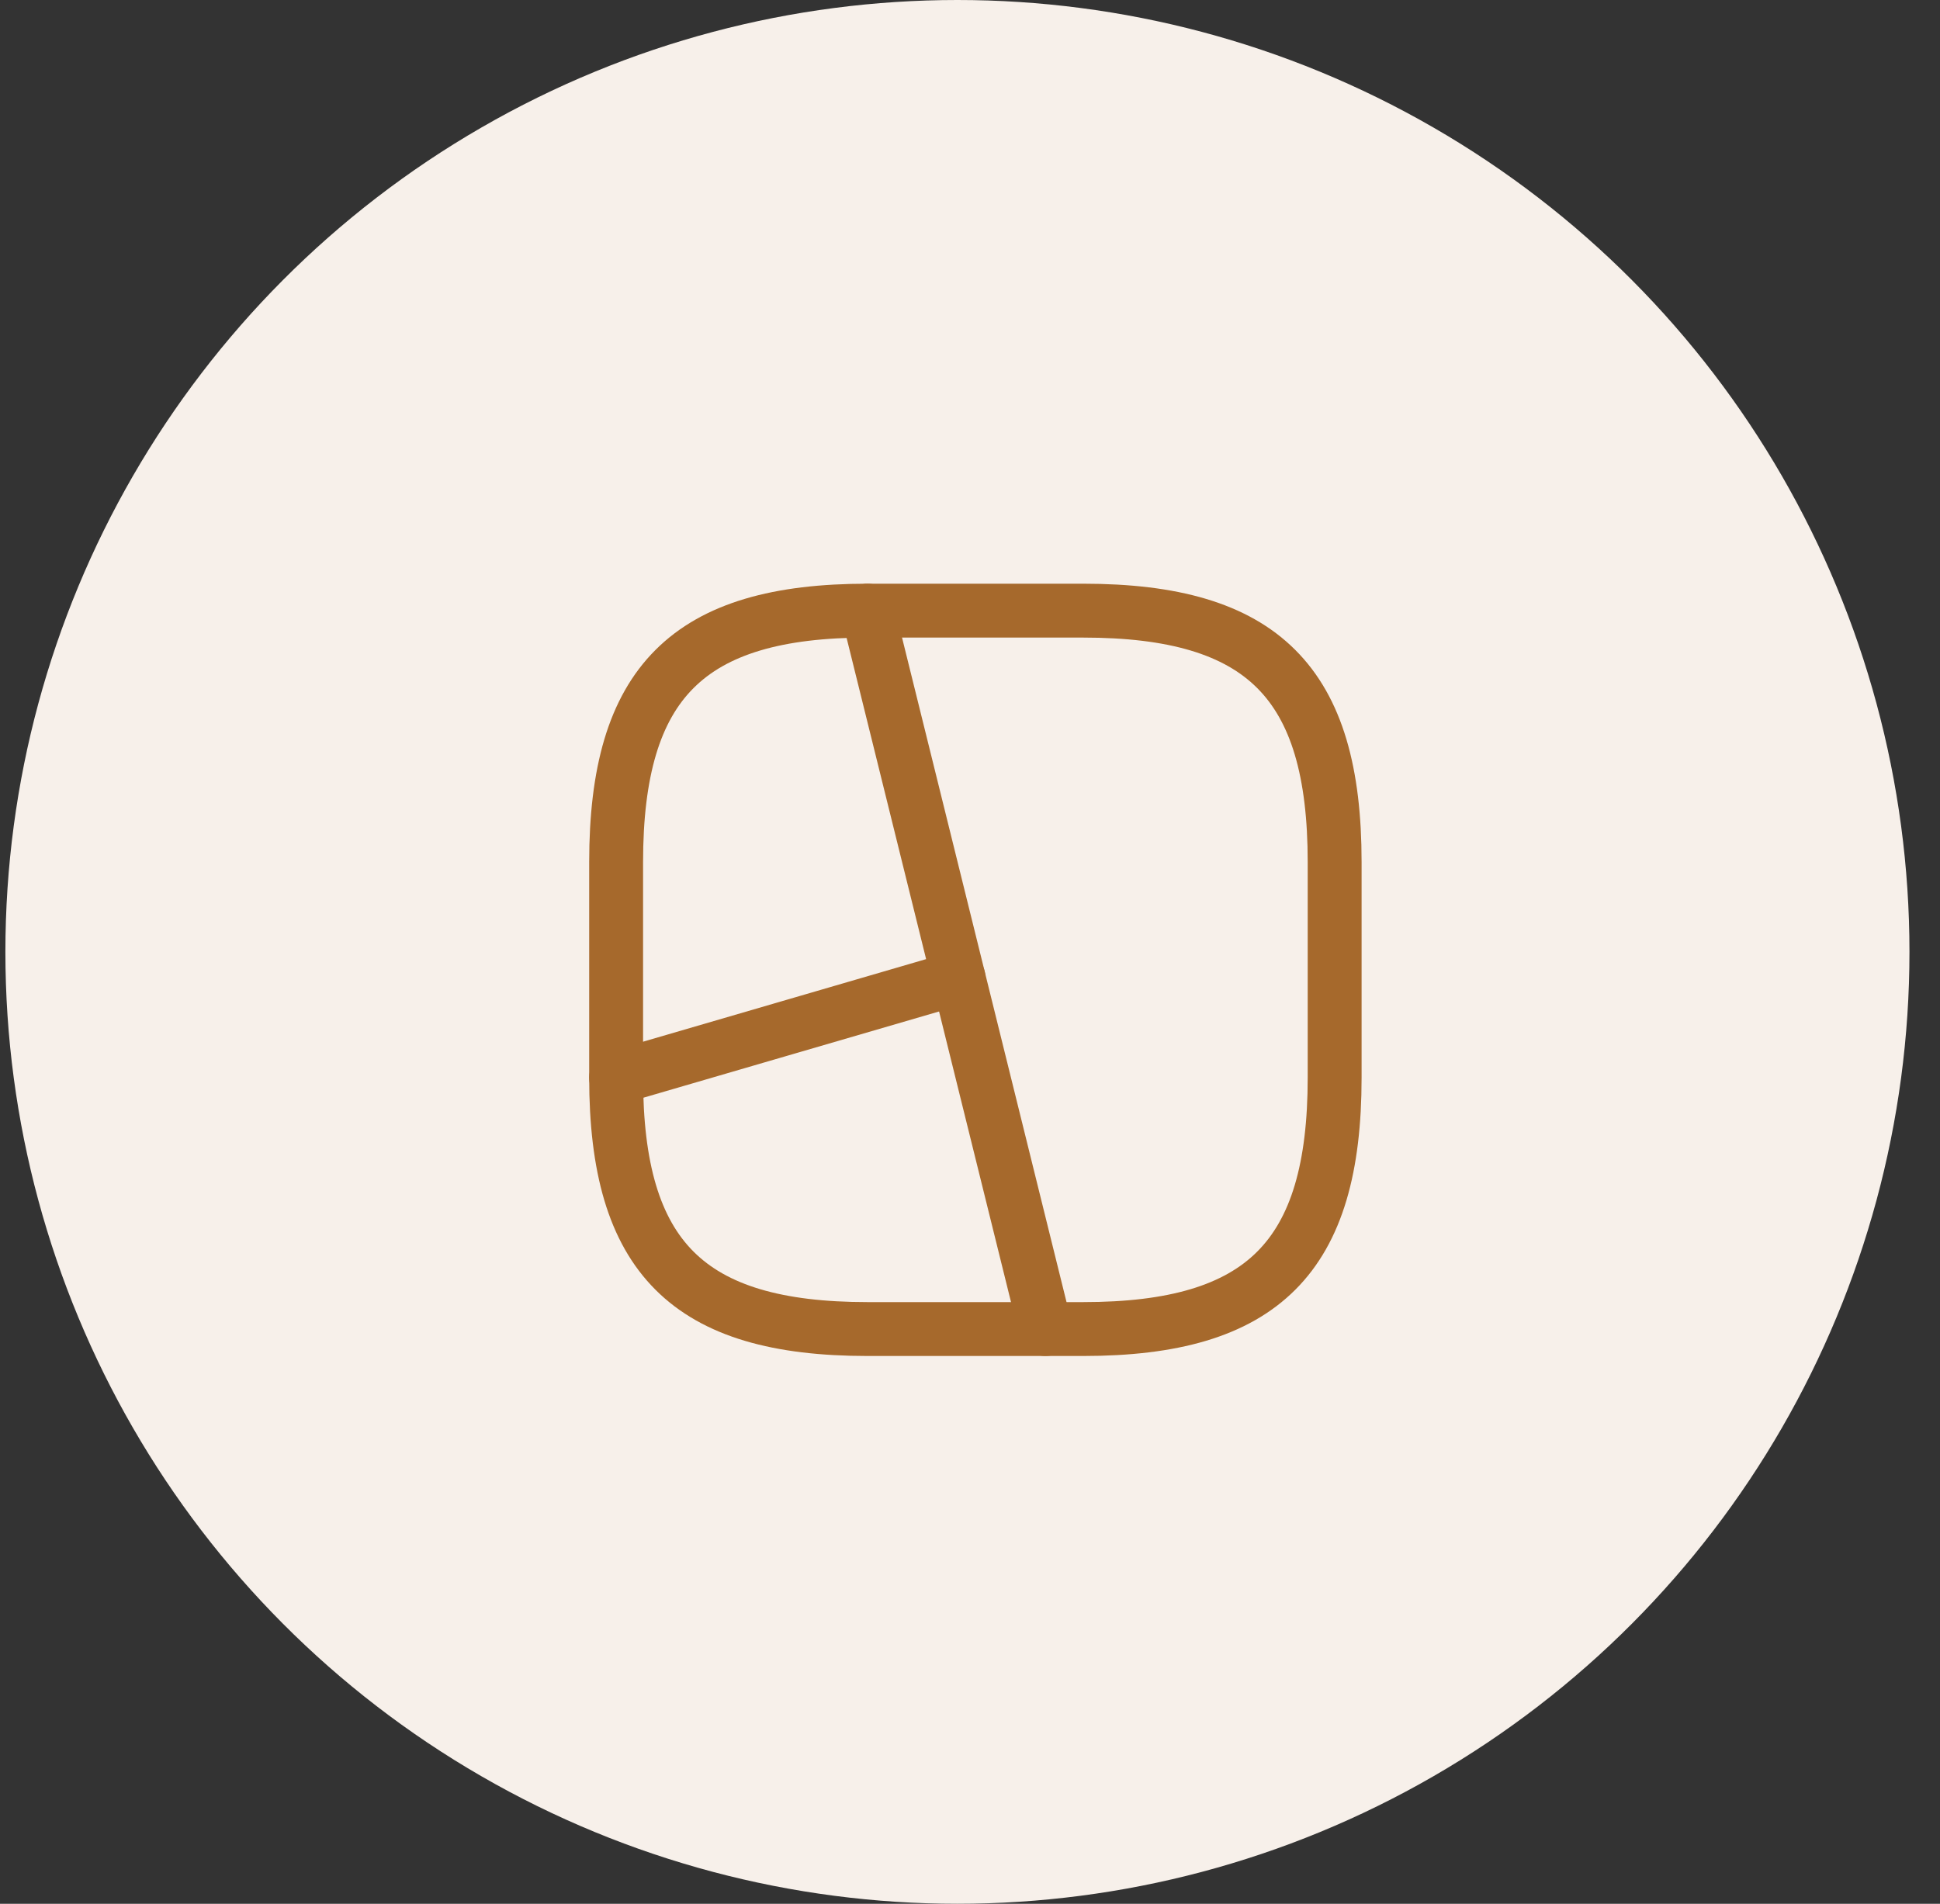 <?xml version="1.0" encoding="UTF-8"?> <svg xmlns="http://www.w3.org/2000/svg" width="54" height="53" viewBox="0 0 54 53" fill="none"><rect x="0" y="0" width="54" height="53" fill="#333333" stroke="none"/><circle cx="26.65" cy="26.5" r="26.5" fill="#F7F0EA"></circle><path d="M24.15 37H30.15C35.15 37 37.15 35 37.15 30V24C37.15 19 35.15 17 30.15 17H24.15C19.15 17 17.15 19 17.15 24V30C17.15 35 19.15 37 24.15 37Z" stroke="#A6692C" stroke-width="1.5" stroke-linecap="round" stroke-linejoin="round"></path><path d="M24.15 17L29.1 37" stroke="#A6692C" stroke-width="1.5" stroke-linecap="round" stroke-linejoin="round"></path><path d="M26.68 27.22L17.15 30" stroke="#A6692C" stroke-width="1.5" stroke-linecap="round" stroke-linejoin="round"></path></svg> 
